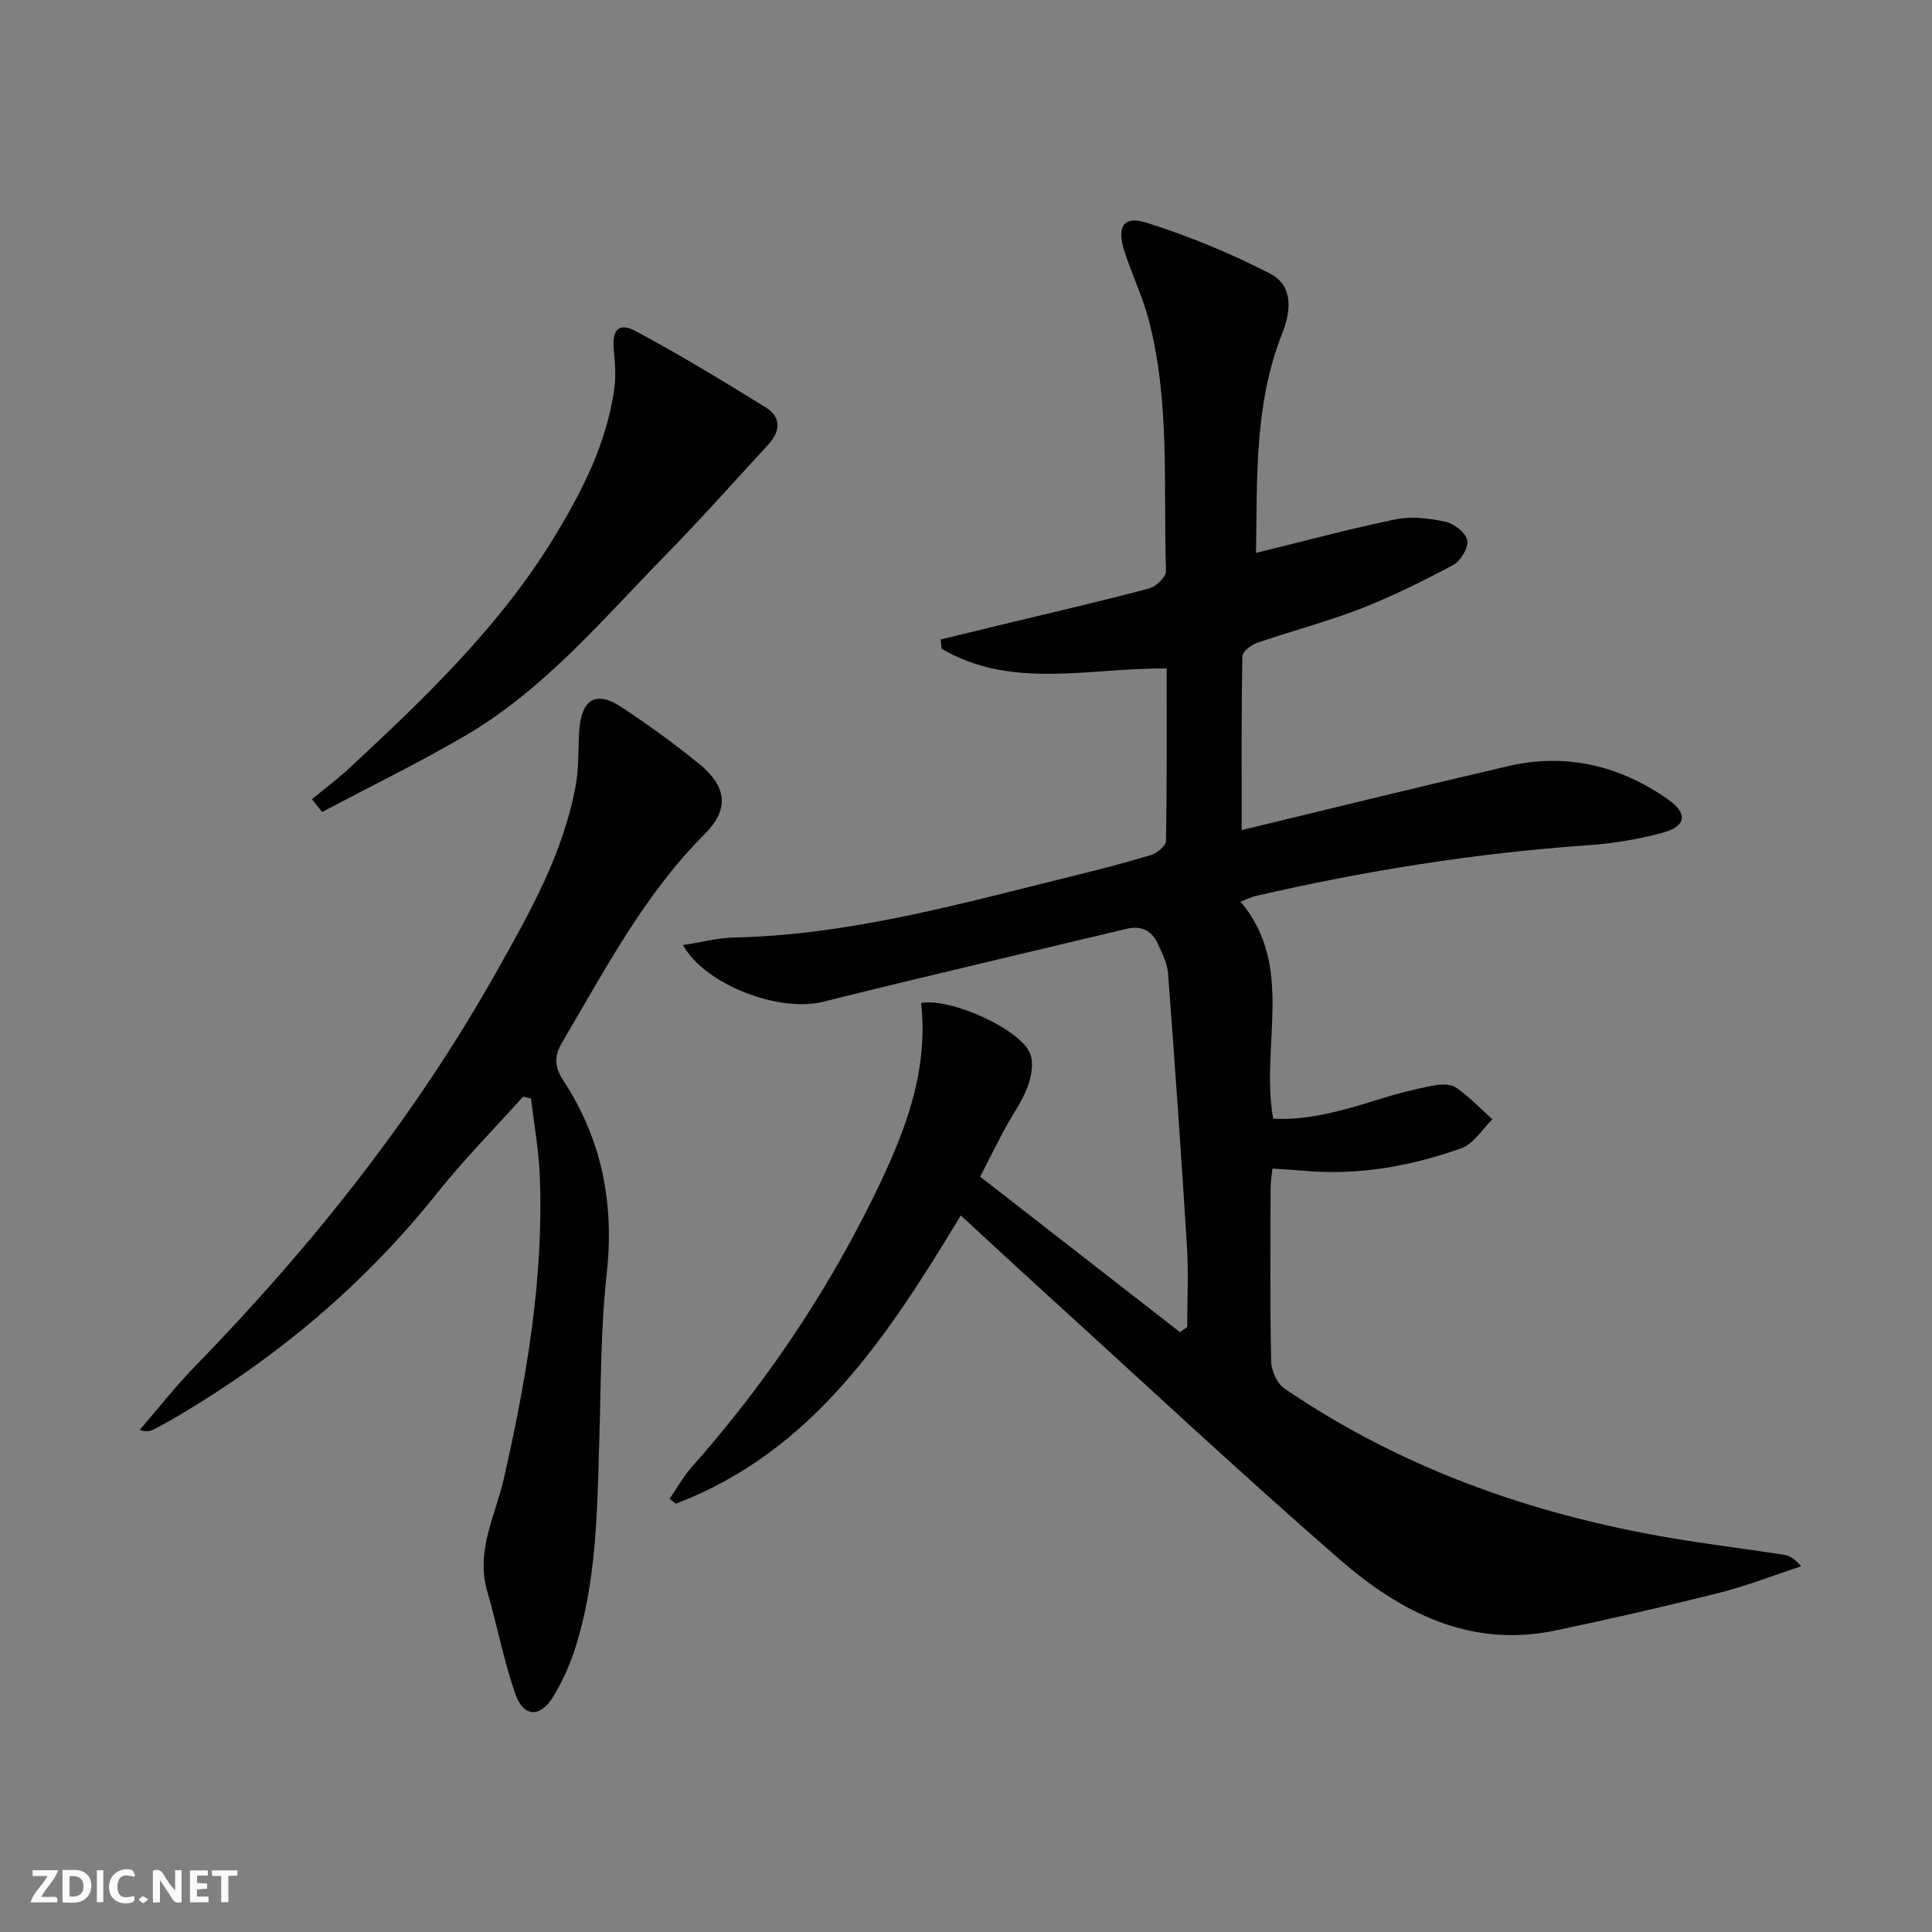 <svg enable-background="new 0 0 400 400" viewBox="0 0 400 400" xmlns="http://www.w3.org/2000/svg"><rect x="0" y="0" width="400" height="400" fill="#808080" stroke="none"/><g fill="#fbfafa"><path d="m37.59 393.81c-.92.31-1.52.05-2-.78-.7-1.2-1.52-2.34-2.47-3.78v4.59c-.55.03-.95.05-1.41.07-.03-.37-.06-.64-.06-.91 0-1.91 0-3.81 0-5.7 1.13-.41 1.77-.03 2.29.91.62 1.11 1.38 2.14 2.31 3.19v-4.2h1.35v6.61z"/><path d="m12.94 393.88v-6.75c1.9.19 3.93-.54 5.37 1.29.8 1.01.78 2.88.03 3.97-1.37 1.97-3.4 1.51-5.4 1.49m1.45-1.22c2.04.12 2.92-.58 2.89-2.21-.03-1.51-.98-2.19-2.89-2z"/><path d="m11.81 393.87h-5.49c.68-2.18 2.47-3.48 3.51-5.45h-3.08v-1.21h5.29c-.71 2.13-2.44 3.48-3.47 5.51.86 0 1.63.04 2.39-.01.79-.05 1.14.21.85 1.16"/><path d="m39.33 393.86v-6.61h3.7v1.07h-2.22v1.52c.68.04 1.34.09 2.07.13v1.07c-.72.05-1.38.09-2.1.14v1.48h2.4v1.19h-3.85z"/><path d="m27.71 388.56c-1.15-.3-2.46-.61-3.1.64-.37.73-.41 1.93-.06 2.67.63 1.35 1.99.93 3.17.68.35.94-.01 1.32-.93 1.46-1.62.25-3.05-.27-3.76-1.48-.73-1.25-.6-3.03.31-4.17.88-1.11 2.71-1.7 4-1.16.32.13.44.74.65 1.12-.1.08-.19.16-.28.24"/><path d="m49.15 387.24v1.07c-.59.02-1.17.05-1.87.08v5.44h-1.48v-5.44h-1.85c-.05-.4-.08-.73-.13-1.15z"/><path d="m20.06 387.21h1.33v6.62h-1.33z"/><path d="m30.68 393.25c-.49.38-.8.79-1.05.76-.32-.05-.6-.45-.9-.7.26-.24.51-.64.8-.67.29-.04.62.3 1.15.61"/></g><path d="m257.07 171.86c18.1-4.36 36.6-8.93 55.17-13.24 12.02-2.79 23.11-.12 33.12 6.9 4.09 2.87 3.79 5.52-.99 6.84-5.07 1.4-10.37 2.28-15.63 2.64-23.25 1.62-46.17 5.28-68.86 10.53-.8.18-1.54.58-3.03 1.15 11.34 13.51 4.04 29.57 6.75 44.94 7.49.36 14.7-1.76 21.92-4.03 3.61-1.14 7.3-2.07 11.02-2.8 1.58-.31 3.7-.45 4.88.36 2.75 1.87 5.07 4.36 7.57 6.59-2.13 2.06-3.91 5.09-6.45 6-10.53 3.75-21.45 5.68-32.72 4.64-1.99-.18-3.98-.28-6.37-.44-.14 1.4-.37 2.65-.38 3.91-.03 12-.14 24 .11 36 .04 1.93 1.22 4.59 2.75 5.63 25.17 17.15 53.25 26.76 83.16 31.46 6.72 1.06 13.47 1.91 20.19 2.95 1.2.19 2.33.83 3.61 2.39-5.62 1.85-11.15 4.04-16.88 5.48-11.26 2.84-22.59 5.43-33.95 7.81-17.69 3.72-32.14-3.77-44.75-14.75-20.59-17.92-40.53-36.58-60.74-54.95-5.76-5.23-11.46-10.53-17.65-16.22-15.09 24.93-30.6 48.88-59 59.67-.43-.33-.86-.66-1.29-.99 1.5-2.18 2.79-4.55 4.53-6.52 14.98-16.92 27.56-35.44 37.55-55.72 6.29-12.77 11.62-25.78 10-40.43 5.91-1.13 20.33 5.27 22.53 10.39.83 1.93.31 4.85-.49 6.97-1.16 3.08-3.17 5.83-4.75 8.76-1.57 2.92-3.04 5.9-5.07 9.84 13.76 10.71 27.56 21.44 41.36 32.18.5-.35 1.01-.7 1.51-1.05 0-5.54.29-11.09-.05-16.6-1.16-18.89-2.5-37.77-3.92-56.64-.16-2.07-1.21-4.13-2.09-6.08-1.26-2.78-3.47-3.86-6.54-3.12-20.95 5.03-41.95 9.89-62.85 15.11-8.83 2.21-24.21-3.33-28.95-11.75 3.77-.58 7.21-1.5 10.67-1.57 24-.54 46.89-7.02 69.94-12.7 5.48-1.35 10.95-2.75 16.34-4.4 1.24-.38 3.04-1.88 3.06-2.9.21-11.8.14-23.6.14-35.7-15.97-.17-32.04 4.47-46.6-4.09-.06-.64-.13-1.28-.19-1.92 4.73-1.14 9.45-2.29 14.18-3.43 9.67-2.34 19.37-4.56 28.99-7.13 1.44-.38 3.52-2.41 3.48-3.62-.58-17.41.89-34.99-3.61-52.1-1.26-4.78-3.47-9.31-4.99-14.03-1.66-5.16-.23-7.5 4.57-5.97 8.77 2.78 17.4 6.33 25.58 10.54 4.42 2.28 4.65 6.99 2.51 12.38-5.85 14.73-5.16 30.17-5.42 45.44 9.97-2.44 19.4-5 28.94-6.95 3.28-.67 6.96-.22 10.28.51 1.79.39 4.22 2.28 4.51 3.83.28 1.52-1.36 4.28-2.9 5.11-6.27 3.35-12.68 6.52-19.3 9.1-6.94 2.7-14.2 4.57-21.25 7-1.26.43-3.09 1.84-3.11 2.82-.22 11.78-.15 23.57-.15 35.97z" fill="#000001"/><path d="m108.3 227.05c-5.95 6.63-12.24 12.99-17.79 19.95-15.03 18.88-33.15 34.07-53.87 46.29-1.58.93-3.18 1.81-4.8 2.65-.7.36-1.47.59-2.93.12 3.82-4.41 7.43-9.03 11.5-13.21 24.02-24.69 45.36-51.42 62.3-81.51 6.93-12.31 13.93-24.64 16.5-38.79.68-3.73.44-7.62.73-11.42.49-6.46 3.52-8.2 8.78-4.7 5.54 3.68 10.96 7.58 16.1 11.78 5.69 4.65 6.19 9.36 1.11 14.44-12.56 12.55-20.63 28.08-29.51 43.1-1.72 2.92-1.68 5.07.26 8.04 7.94 12.14 10.54 25.42 8.93 39.95-1.26 11.39-1.18 22.93-1.53 34.41-.44 14.45-.52 28.94-4.93 42.91-1.14 3.61-2.74 7.17-4.72 10.38-2.58 4.18-6.02 4.07-7.66-.54-2.48-6.98-3.82-14.35-5.9-21.47-2.43-8.34 1.72-15.67 3.45-23.3 4.67-20.65 8.29-41.39 7.44-62.66-.21-5.36-1.19-10.7-1.82-16.04-.55-.13-1.1-.25-1.64-.38z" fill="#000001"/><path d="m64.58 165.46c2.66-2.2 5.44-4.27 7.97-6.62 15.48-14.41 30.77-29.02 41.94-47.22 5.92-9.65 11.1-19.71 12.69-31.13.36-2.57.18-5.26-.09-7.86-.45-4.28.93-5.99 4.52-4.07 9.18 4.9 18.09 10.34 26.96 15.81 3.22 1.99 2.99 4.95.54 7.62-7.09 7.71-14.06 15.53-21.38 23.01-13.01 13.29-25.06 27.75-41.38 37.3-9.66 5.65-19.75 10.56-29.65 15.81-.71-.89-1.42-1.77-2.12-2.65z" fill="#000001"/></svg>
